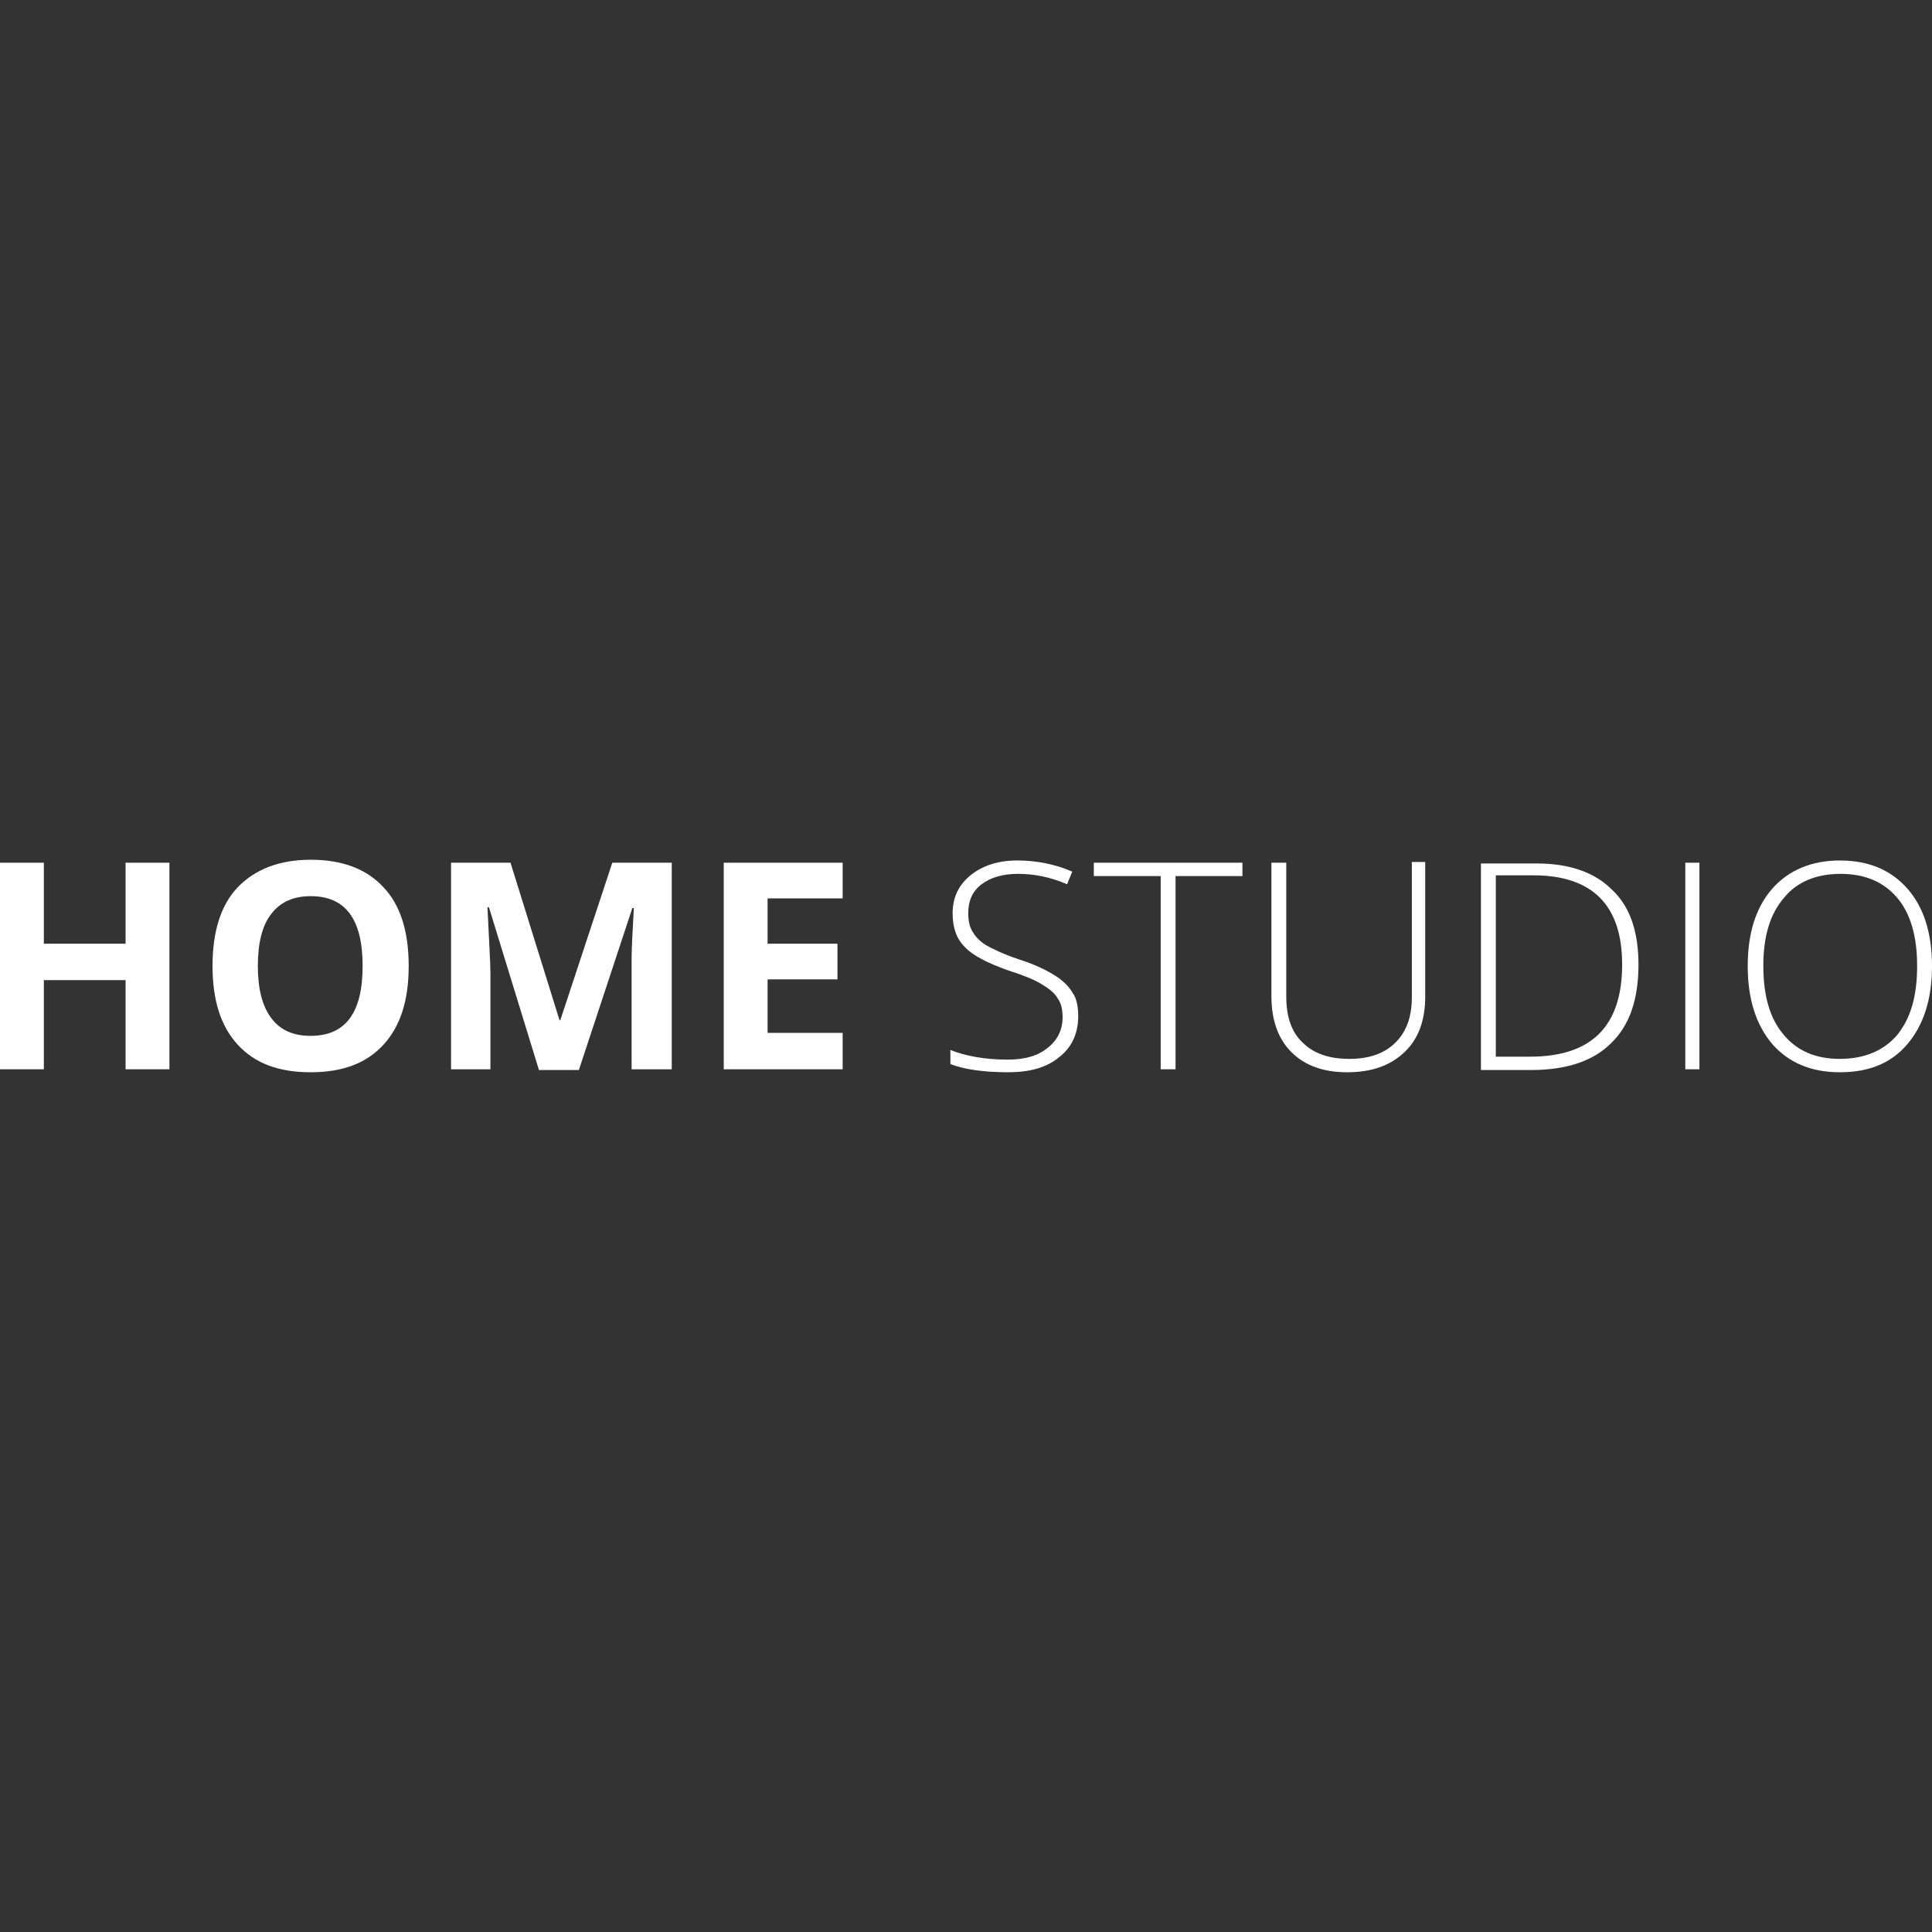 <?xml version="1.0" encoding="utf-8"?>
<!-- Generator: Adobe Illustrator 27.7.0, SVG Export Plug-In . SVG Version: 6.00 Build 0)  -->
<svg version="1.1" id="Layer_1" xmlns="http://www.w3.org/2000/svg" xmlns:xlink="http://www.w3.org/1999/xlink" x="0px" y="0px"
	 viewBox="0 0 260 260" style="enable-background:new 0 0 260 260;" xml:space="preserve">
<rect x="0" y="0" width="260" height="260" fill="#333333" stroke="none"/>
<style type="text/css">
	.st0{fill:#FFFFFF;}
</style>
<g>
	<path class="st0" d="M22.8,143.9h-5.9v-12h-11v12H0v-27.8h5.9V127h11v-10.9h5.9V143.9z"/>
	<path class="st0" d="M55,130c0,4.6-1.1,8.1-3.4,10.6c-2.3,2.5-5.5,3.7-9.8,3.7s-7.5-1.2-9.8-3.7c-2.3-2.5-3.4-6-3.4-10.6
		c0-4.6,1.1-8.2,3.4-10.6c2.3-2.4,5.6-3.7,9.8-3.7s7.5,1.2,9.8,3.7C53.9,121.8,55,125.4,55,130z M34.7,130c0,3.1,0.6,5.4,1.8,7
		c1.2,1.6,2.9,2.4,5.3,2.4c4.7,0,7-3.1,7-9.4c0-6.3-2.3-9.4-7-9.4c-2.3,0-4.1,0.8-5.3,2.4C35.3,124.5,34.7,126.9,34.7,130z"/>
	<path class="st0" d="M72.5,143.9l-6.7-21.8h-0.2c0.2,4.4,0.4,7.4,0.4,8.9v12.9h-5.3v-27.8h8l6.6,21.2h0.1l7-21.2h8v27.8H85v-13.1
		c0-0.6,0-1.3,0-2.1c0-0.8,0.1-3,0.3-6.5h-0.2l-7.2,21.8H72.5z"/>
	<path class="st0" d="M113.4,143.9h-16v-27.8h16v4.8h-10.1v6.1h9.4v4.8h-9.4v7.2h10.1V143.9z"/>
	<path class="st0" d="M145.1,136.8c0,2.3-0.9,4.2-2.6,5.5c-1.7,1.4-4,2-6.8,2c-3.4,0-6-0.4-7.8-1.1v-1.9c2,0.8,4.6,1.3,7.7,1.3
		c2.3,0,4.1-0.5,5.4-1.6c1.3-1,2-2.4,2-4.1c0-1.1-0.2-1.9-0.7-2.6c-0.4-0.7-1.2-1.3-2.2-1.9c-1-0.6-2.5-1.2-4.4-1.8
		c-2.8-1-4.8-2-5.9-3.2c-1.1-1.1-1.6-2.6-1.6-4.5c0-2.1,0.8-3.8,2.4-5.1c1.6-1.3,3.7-2,6.3-2c2.6,0,5.1,0.5,7.4,1.5l-0.7,1.7
		c-2.3-1-4.5-1.4-6.6-1.4c-2.1,0-3.7,0.5-4.9,1.4s-1.8,2.2-1.8,3.9c0,1,0.2,1.9,0.6,2.5c0.4,0.7,1,1.3,1.8,1.8
		c0.9,0.5,2.3,1.2,4.4,1.9c2.2,0.7,3.8,1.5,4.9,2.2c1.1,0.7,1.9,1.5,2.4,2.4C144.9,134.4,145.1,135.5,145.1,136.8z"/>
	<path class="st0" d="M158.2,143.9h-2v-26h-9v-1.8h20v1.8h-9V143.9z"/>
	<path class="st0" d="M191.8,116.1v18c0,3.2-0.9,5.7-2.8,7.5c-1.9,1.8-4.4,2.7-7.7,2.7c-3.2,0-5.7-0.9-7.5-2.7
		c-1.8-1.8-2.7-4.3-2.7-7.6v-17.9h2v18c0,2.7,0.7,4.8,2.2,6.2c1.5,1.5,3.6,2.2,6.3,2.2c2.6,0,4.7-0.7,6.2-2.2
		c1.5-1.5,2.2-3.5,2.2-6.1v-18.2H191.8z"/>
	<path class="st0" d="M220.5,129.8c0,4.7-1.2,8.2-3.7,10.6c-2.4,2.4-6,3.6-10.8,3.6h-6.7v-27.8h7.5c4.4,0,7.8,1.2,10.1,3.5
		C219.3,121.9,220.5,125.3,220.5,129.8z M218.3,129.8c0-4-1-7-3-9c-2-2-5-3-8.9-3h-5.1v24.4h4.6
		C214.2,142.2,218.3,138.1,218.3,129.8z"/>
	<path class="st0" d="M226.8,143.9v-27.8h1.9v27.8H226.8z"/>
	<path class="st0" d="M260,130c0,4.4-1.1,7.9-3.3,10.5c-2.2,2.6-5.2,3.8-9.1,3.8c-3.9,0-6.9-1.3-9.1-3.8c-2.2-2.6-3.3-6.1-3.3-10.5
		c0-4.4,1.1-7.9,3.3-10.4c2.2-2.5,5.3-3.8,9.1-3.8c3.9,0,6.9,1.3,9.1,3.8C258.9,122.1,260,125.6,260,130z M237.3,130
		c0,4,0.9,7.1,2.7,9.2c1.8,2.2,4.3,3.3,7.6,3.3c3.3,0,5.9-1.1,7.7-3.2c1.8-2.2,2.7-5.2,2.7-9.3c0-4-0.9-7.1-2.7-9.2
		c-1.8-2.1-4.3-3.2-7.6-3.2c-3.3,0-5.9,1.1-7.6,3.2C238.2,123,237.3,126,237.3,130z"/>
</g>
</svg>
